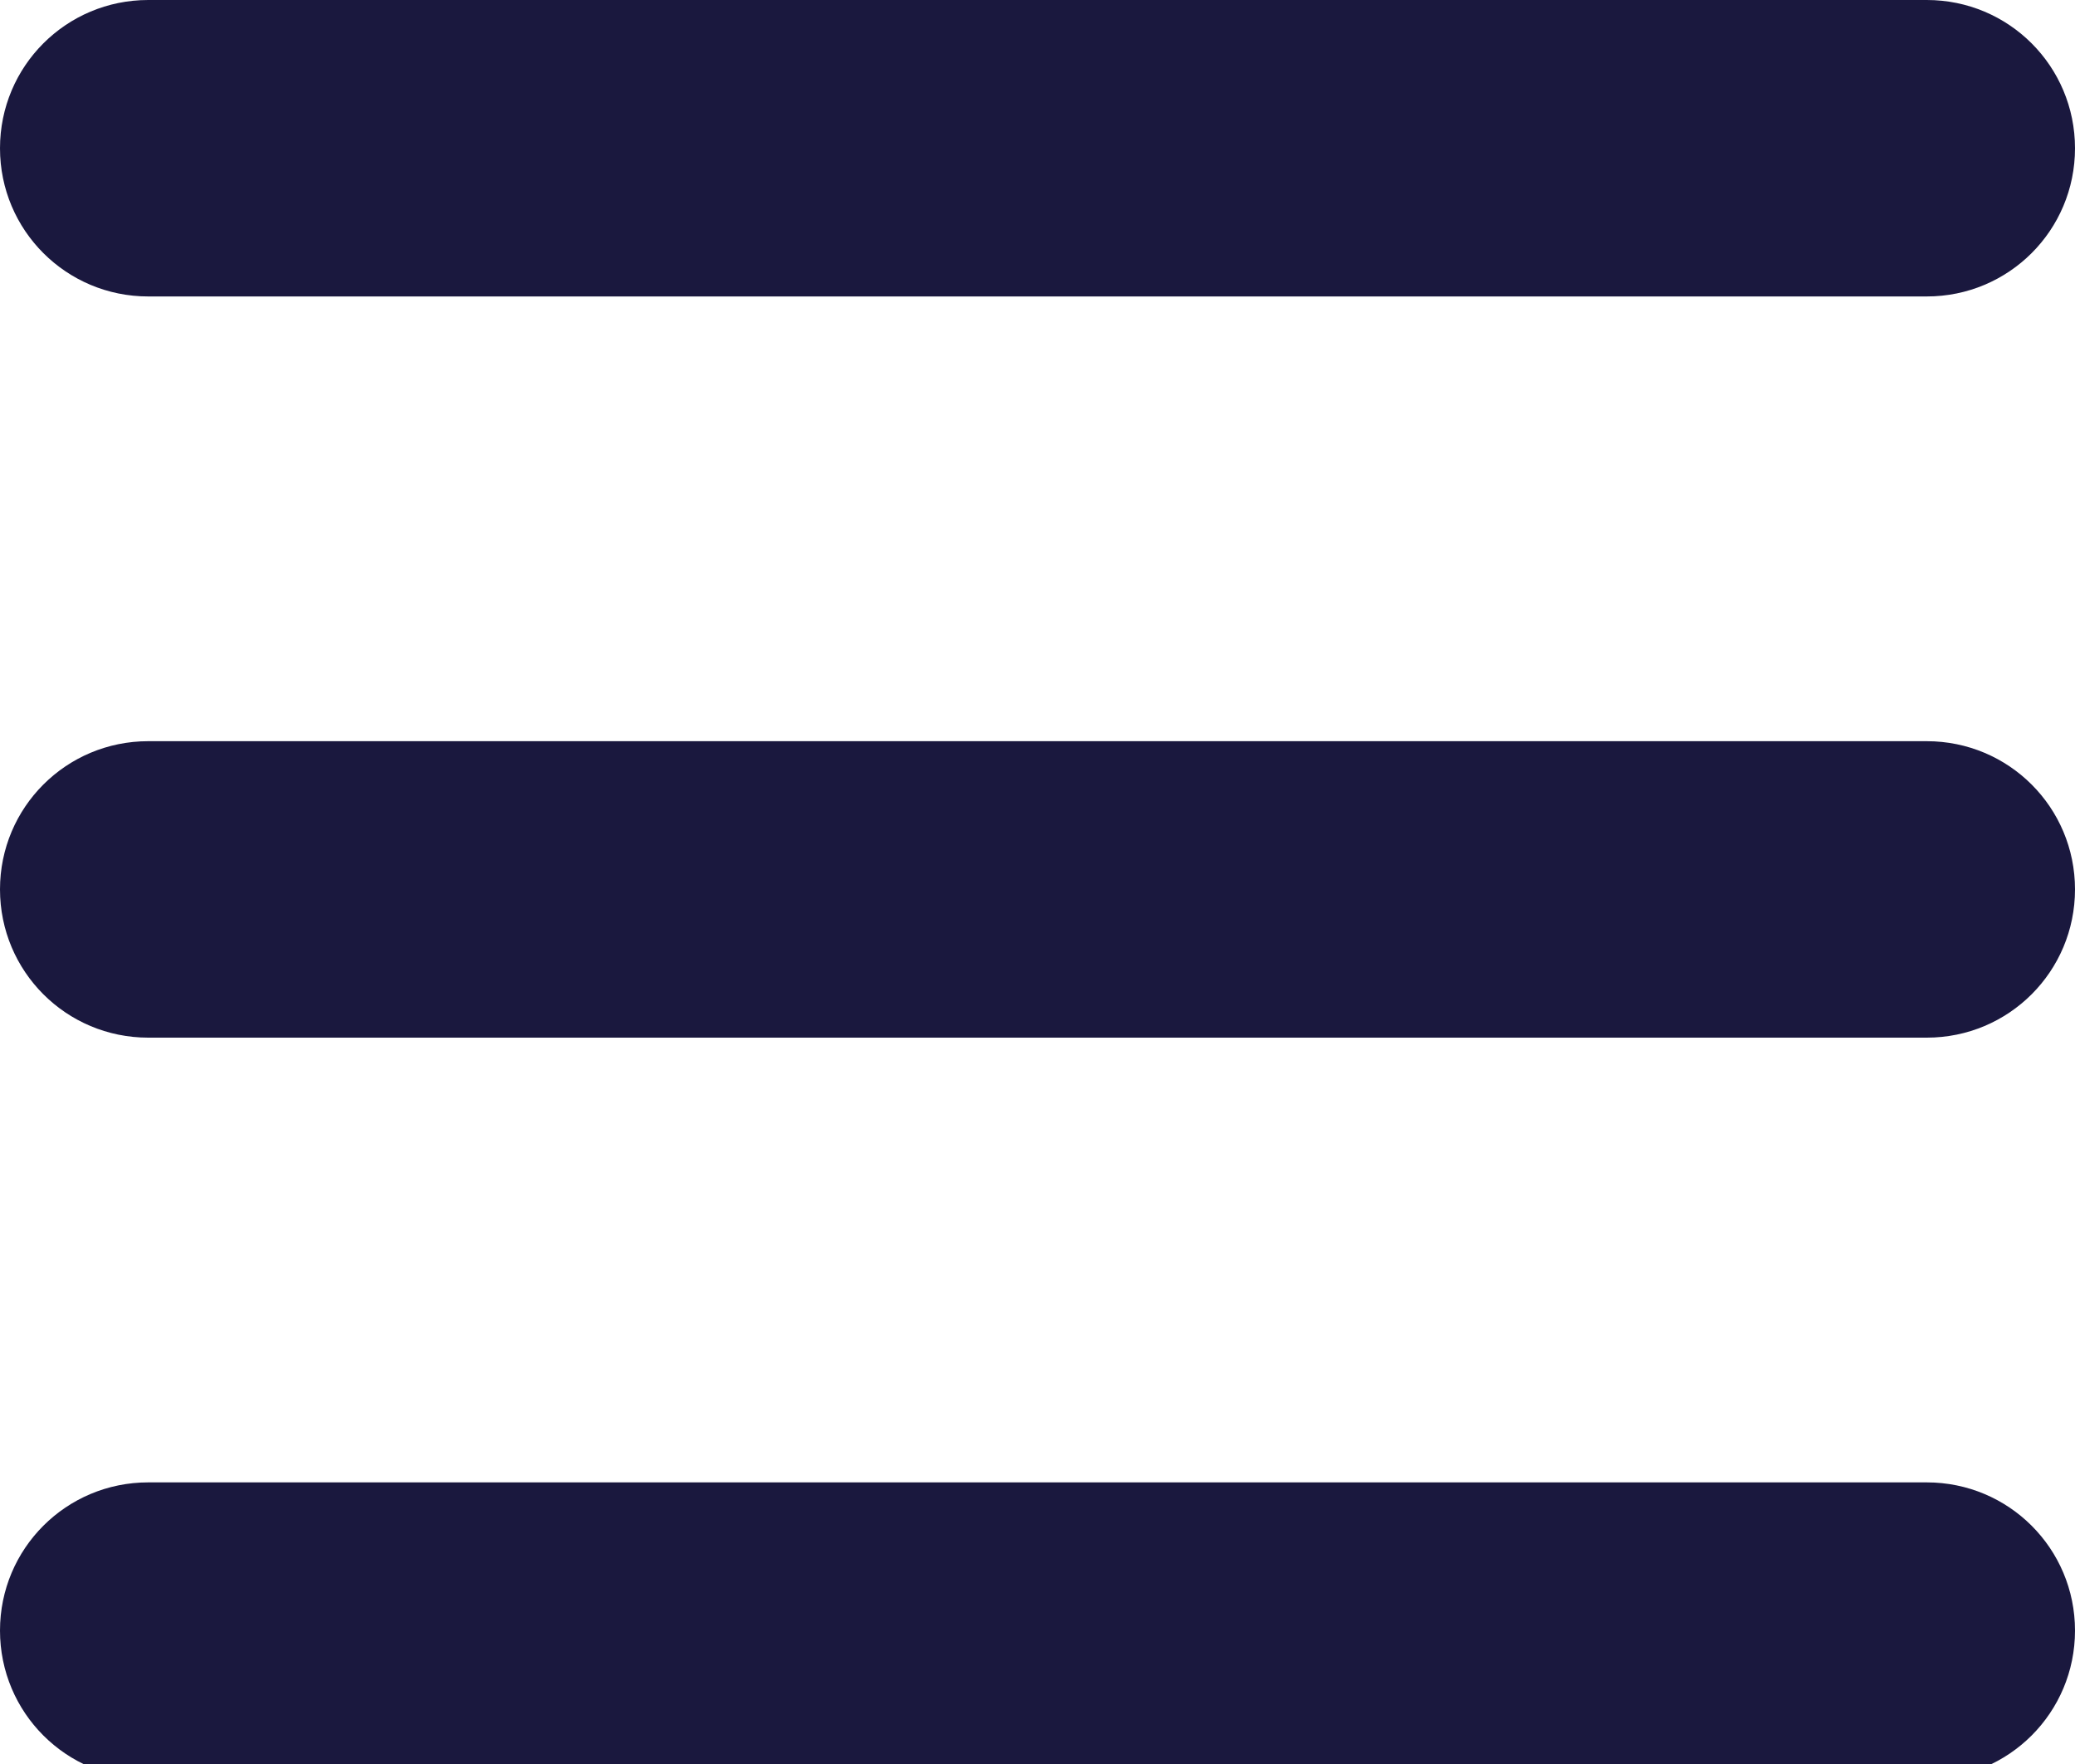 <svg width="20" height="17" viewBox="0 0 20 17" fill="none" xmlns="http://www.w3.org/2000/svg">
<path d="M0 1.429C0 0.638 0.638 0 1.429 0H18.571C19.362 0 20 0.638 20 1.429C20 2.219 19.362 2.857 18.571 2.857H1.429C0.638 2.857 0 2.219 0 1.429ZM0 8.571C0 7.781 0.638 7.143 1.429 7.143H18.571C19.362 7.143 20 7.781 20 8.571C20 9.362 19.362 10 18.571 10H1.429C0.638 10 0 9.362 0 8.571ZM20 15.714C20 16.505 19.362 17.143 18.571 17.143H1.429C0.638 17.143 0 16.505 0 15.714C0 14.924 0.638 14.286 1.429 14.286H18.571C19.362 14.286 20 14.924 20 15.714Z" fill="#1A183E"/>
</svg>
